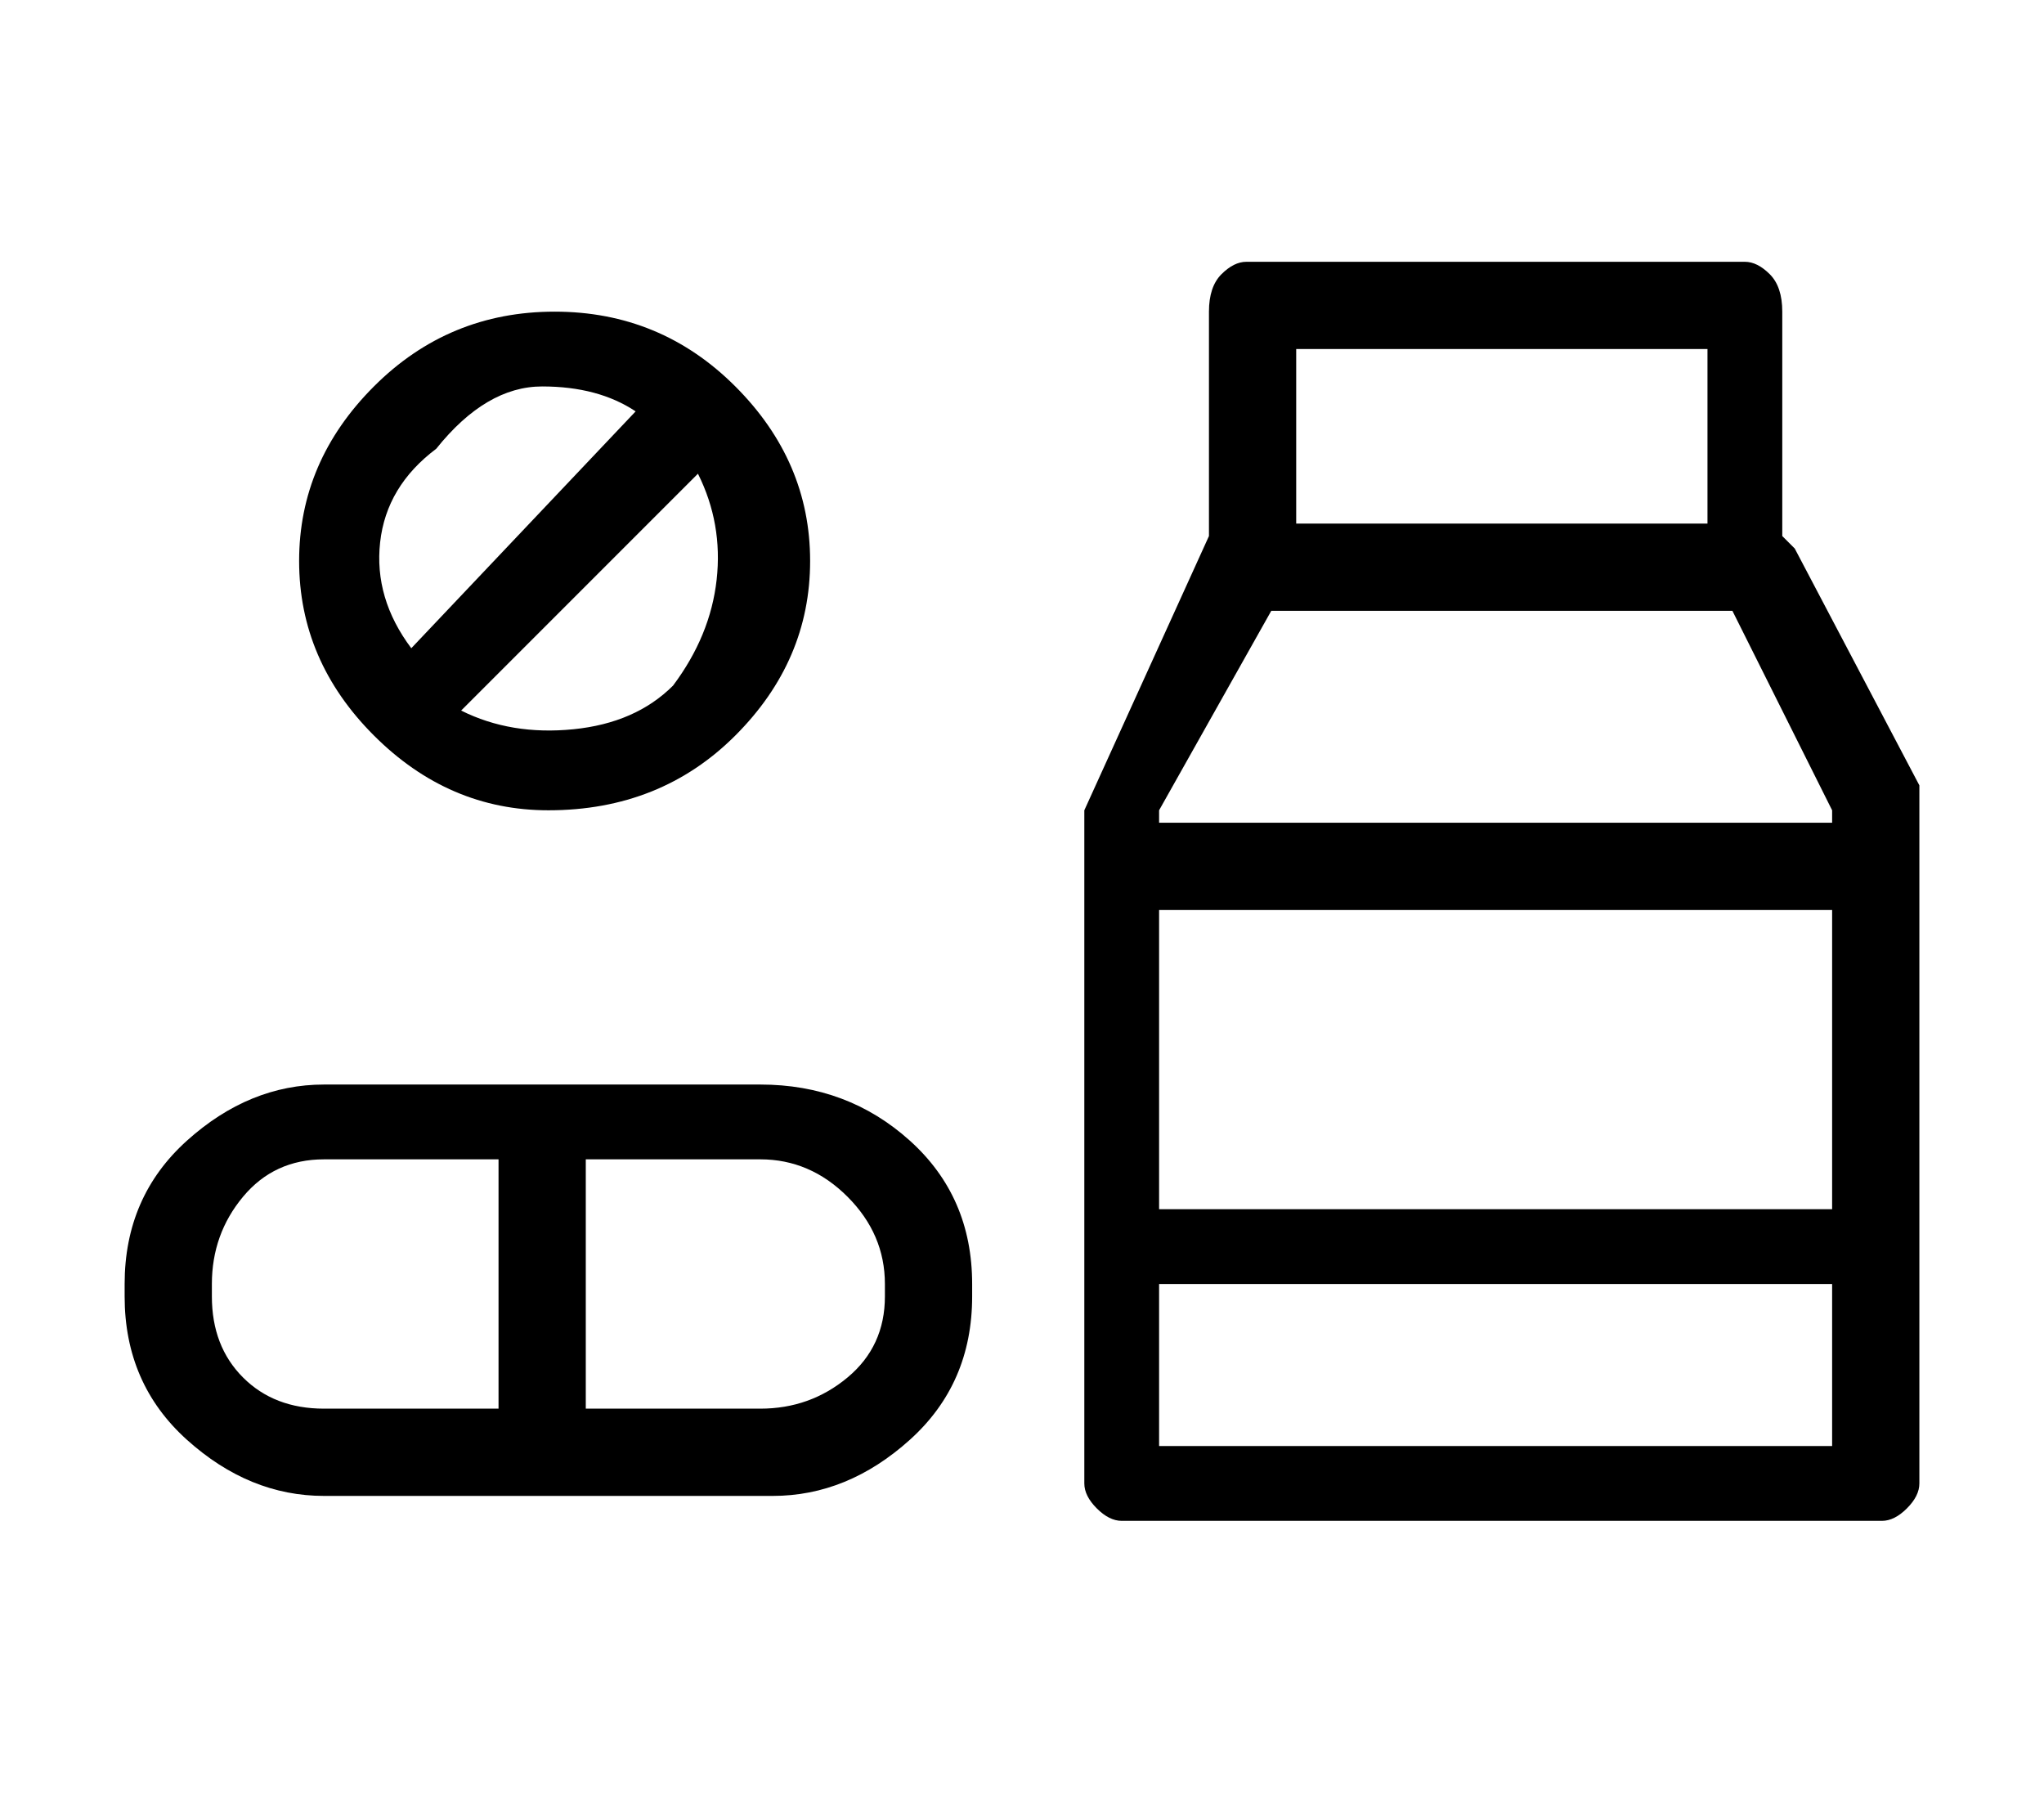 <?xml version="1.0" standalone="no"?>
<!DOCTYPE svg PUBLIC "-//W3C//DTD SVG 1.1//EN" "http://www.w3.org/Graphics/SVG/1.1/DTD/svg11.dtd" >
<svg xmlns="http://www.w3.org/2000/svg" xmlns:xlink="http://www.w3.org/1999/xlink" version="1.1" viewBox="-10 0 164 144">
   <path fill="currentColor"
d="M51 87h-35q-6 0 -11 4.5t-5 11.5v1q0 7 5 11.5t11 4.5h36q6 0 11 -4.5t5 -11.5v-1q0 -7 -5 -11.5t-12 -4.5zM30 113h-14q-4 0 -6.5 -2.5t-2.5 -6.5v-1q0 -4 2.5 -7t6.5 -3h14v20zM61 104q0 4 -3 6.5t-7 2.5h-14v-20h14q4 0 7 3t3 7v1zM144 63l-10 -19l-1 -1v-18
q0 -2 -1 -3t-2 -1h-40q-1 0 -2 1t-1 3v18l-10 22v54q0 1 1 2t2 1h61q1 0 2 -1t1 -2v-54v-2zM83 73h54v24h-54v-24zM94 28h33v14h-33v-14zM92 49h37l8 16v1h-54v-1zM83 116v-13h54v13h-54zM34 65q9 0 15 -6t6 -14t-6 -14t-14.5 -6t-14.5 6t-6 14t6 14t14 6zM44 55
q-3 3 -8 3.5t-9 -1.5l19 -19q2 4 1.5 8.5t-3.5 8.5zM25 36q4 -5 8.5 -5t7.5 2l-18 19q-3 -4 -2.5 -8.5t4.5 -7.5z" />
</svg>
